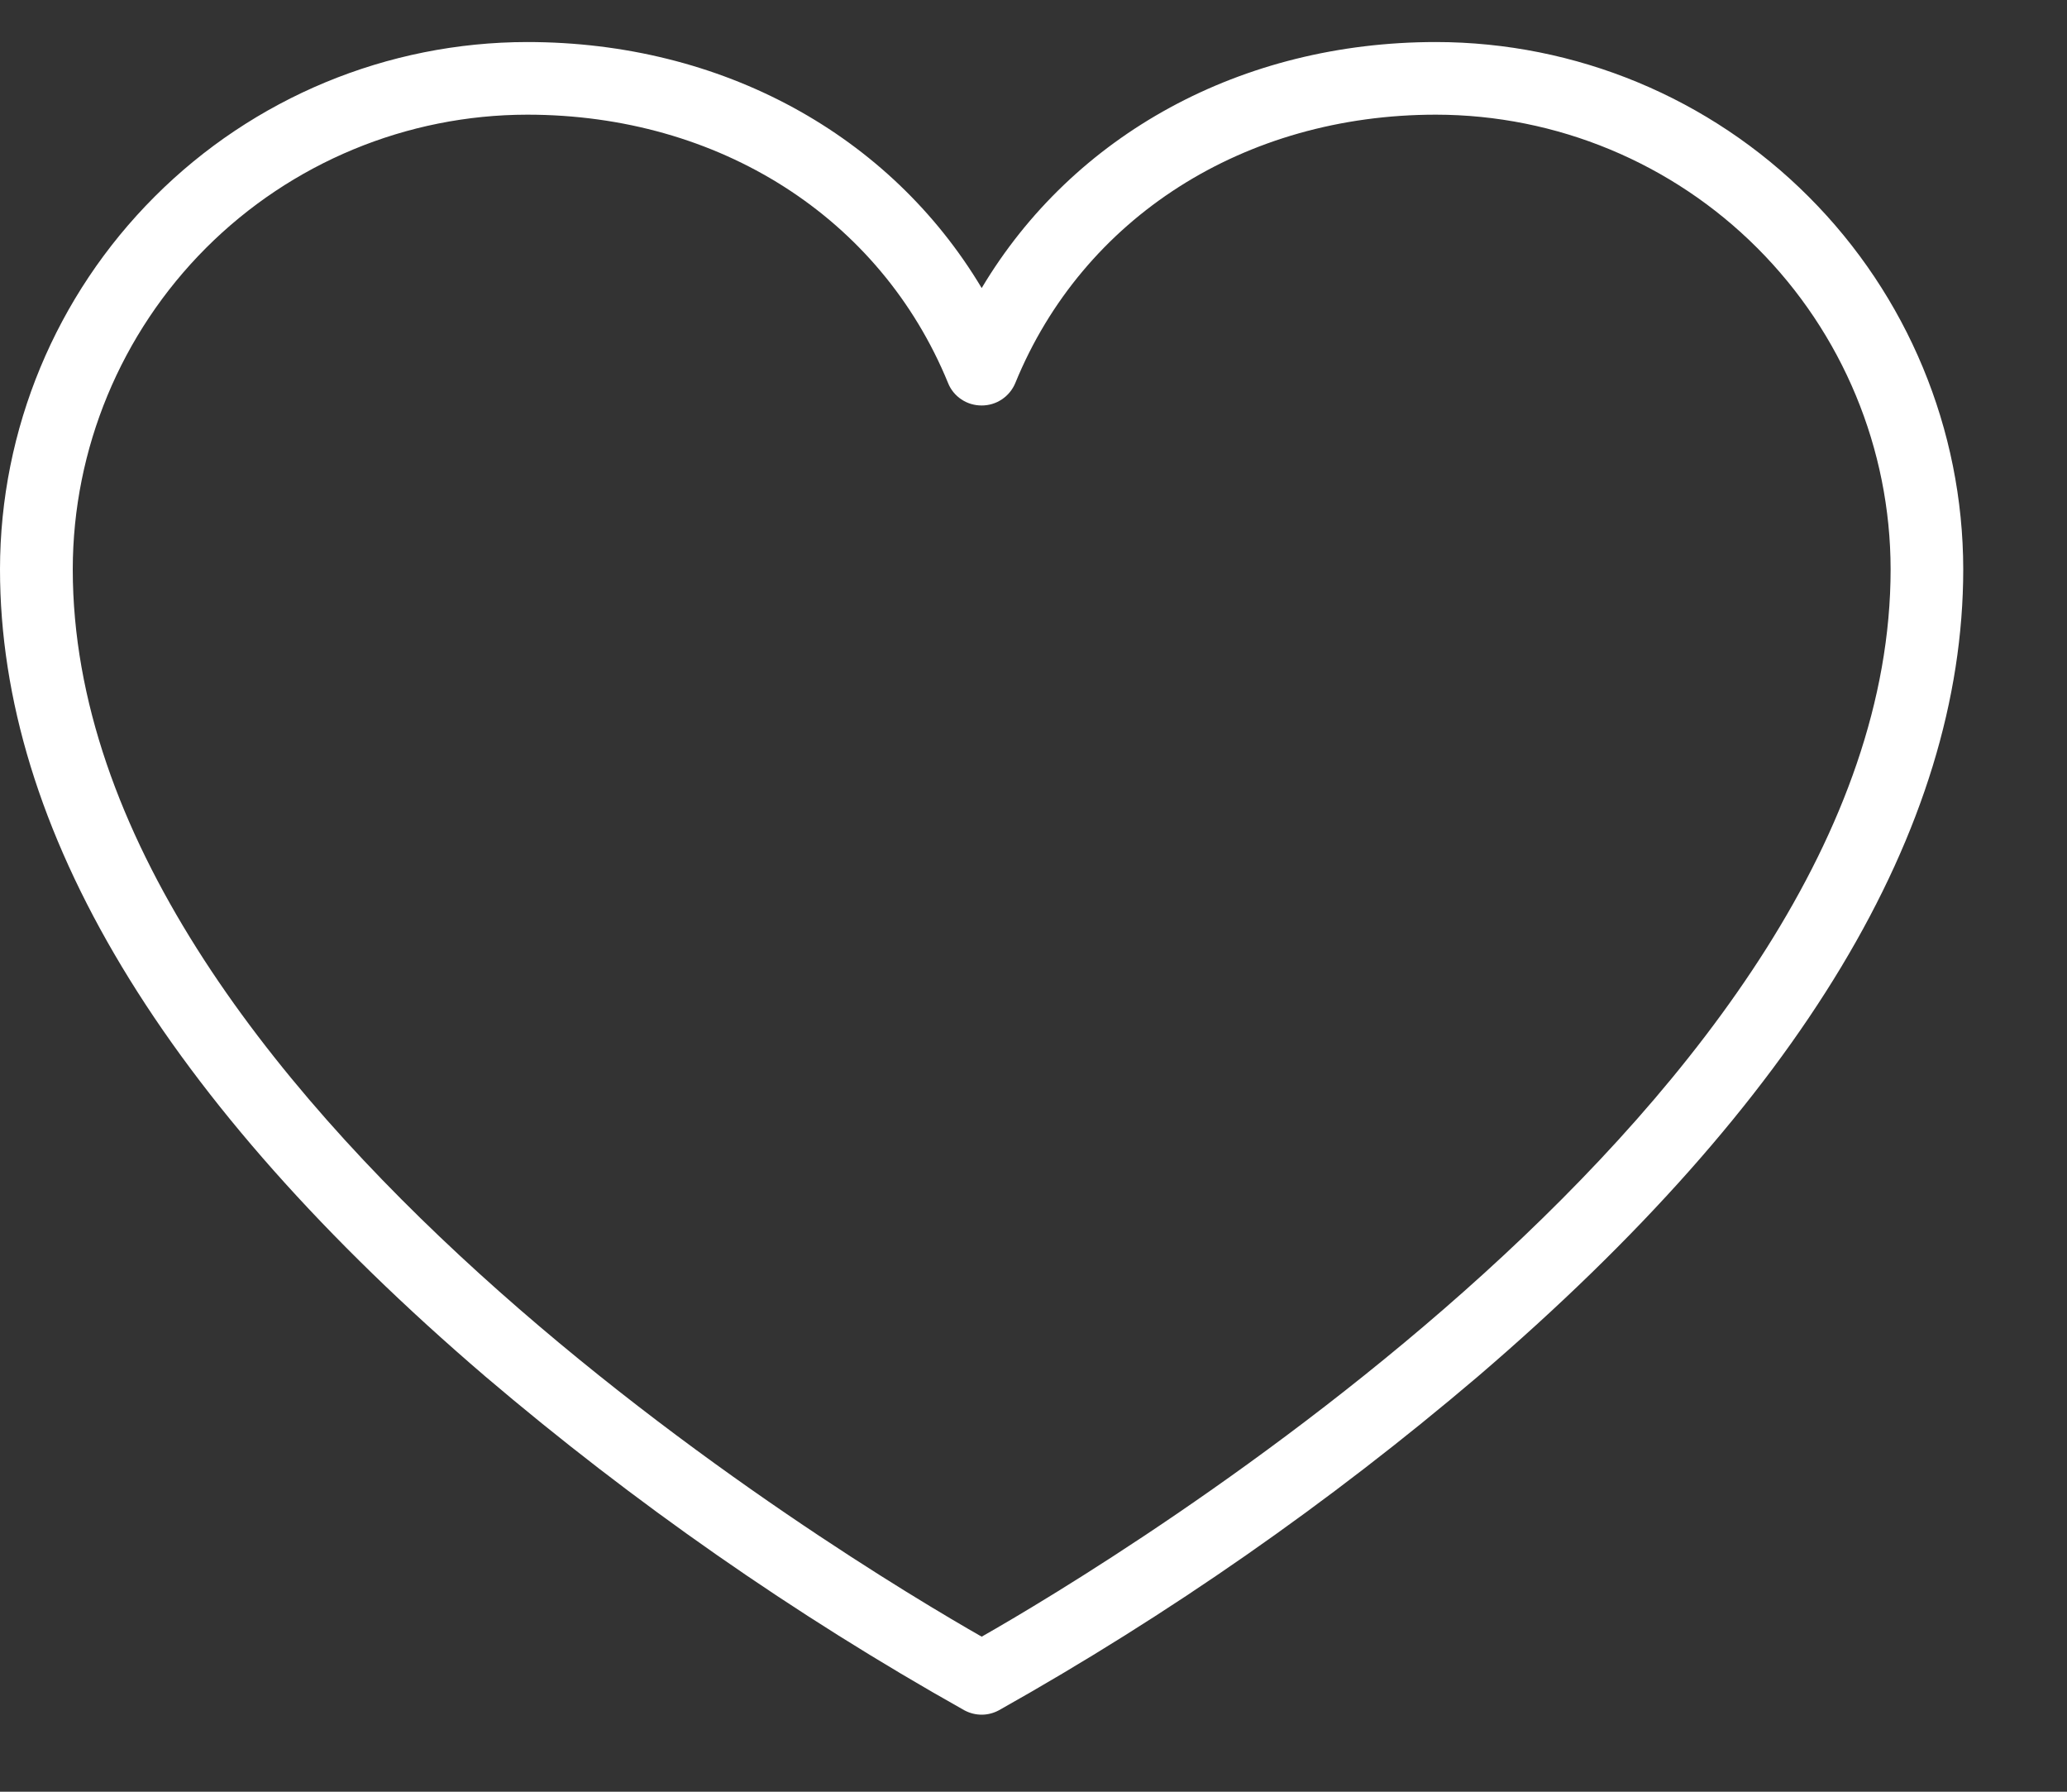 <?xml version="1.0" encoding="UTF-8"?> <svg xmlns="http://www.w3.org/2000/svg" width="15" height="13" viewBox="0 0 15 13" fill="none"><rect x="0" y="0" width="15" height="13" fill="#333333" stroke="none"/><path d="M10.421 0.305C9.007 0.305 7.788 0.977 7.124 2.09C6.459 0.977 5.24 0.305 3.826 0.305C2.811 0.306 1.839 0.709 1.122 1.427C0.405 2.144 0.001 3.116 0 4.13C0 6.016 1.187 7.987 3.522 9.987C4.6 10.904 5.764 11.716 6.998 12.409C7.037 12.43 7.08 12.441 7.124 12.441C7.167 12.441 7.21 12.43 7.249 12.409C8.483 11.716 9.647 10.904 10.725 9.987C13.06 7.987 14.247 6.016 14.247 4.13C14.246 3.116 13.842 2.144 13.125 1.427C12.408 0.709 11.436 0.306 10.421 0.305ZM7.124 11.875C6.2 11.348 0.528 7.961 0.528 4.13C0.529 3.256 0.877 2.418 1.495 1.799C2.113 1.181 2.951 0.833 3.826 0.832C5.218 0.832 6.388 1.578 6.88 2.779C6.899 2.827 6.933 2.869 6.977 2.898C7.02 2.927 7.071 2.942 7.124 2.942C7.176 2.942 7.227 2.927 7.27 2.898C7.314 2.869 7.348 2.827 7.368 2.779C7.859 1.578 9.029 0.832 10.421 0.832C11.296 0.833 12.134 1.181 12.752 1.799C13.371 2.418 13.719 3.256 13.72 4.13C13.72 7.956 8.047 11.35 7.124 11.875Z" fill="white"></path></svg> 